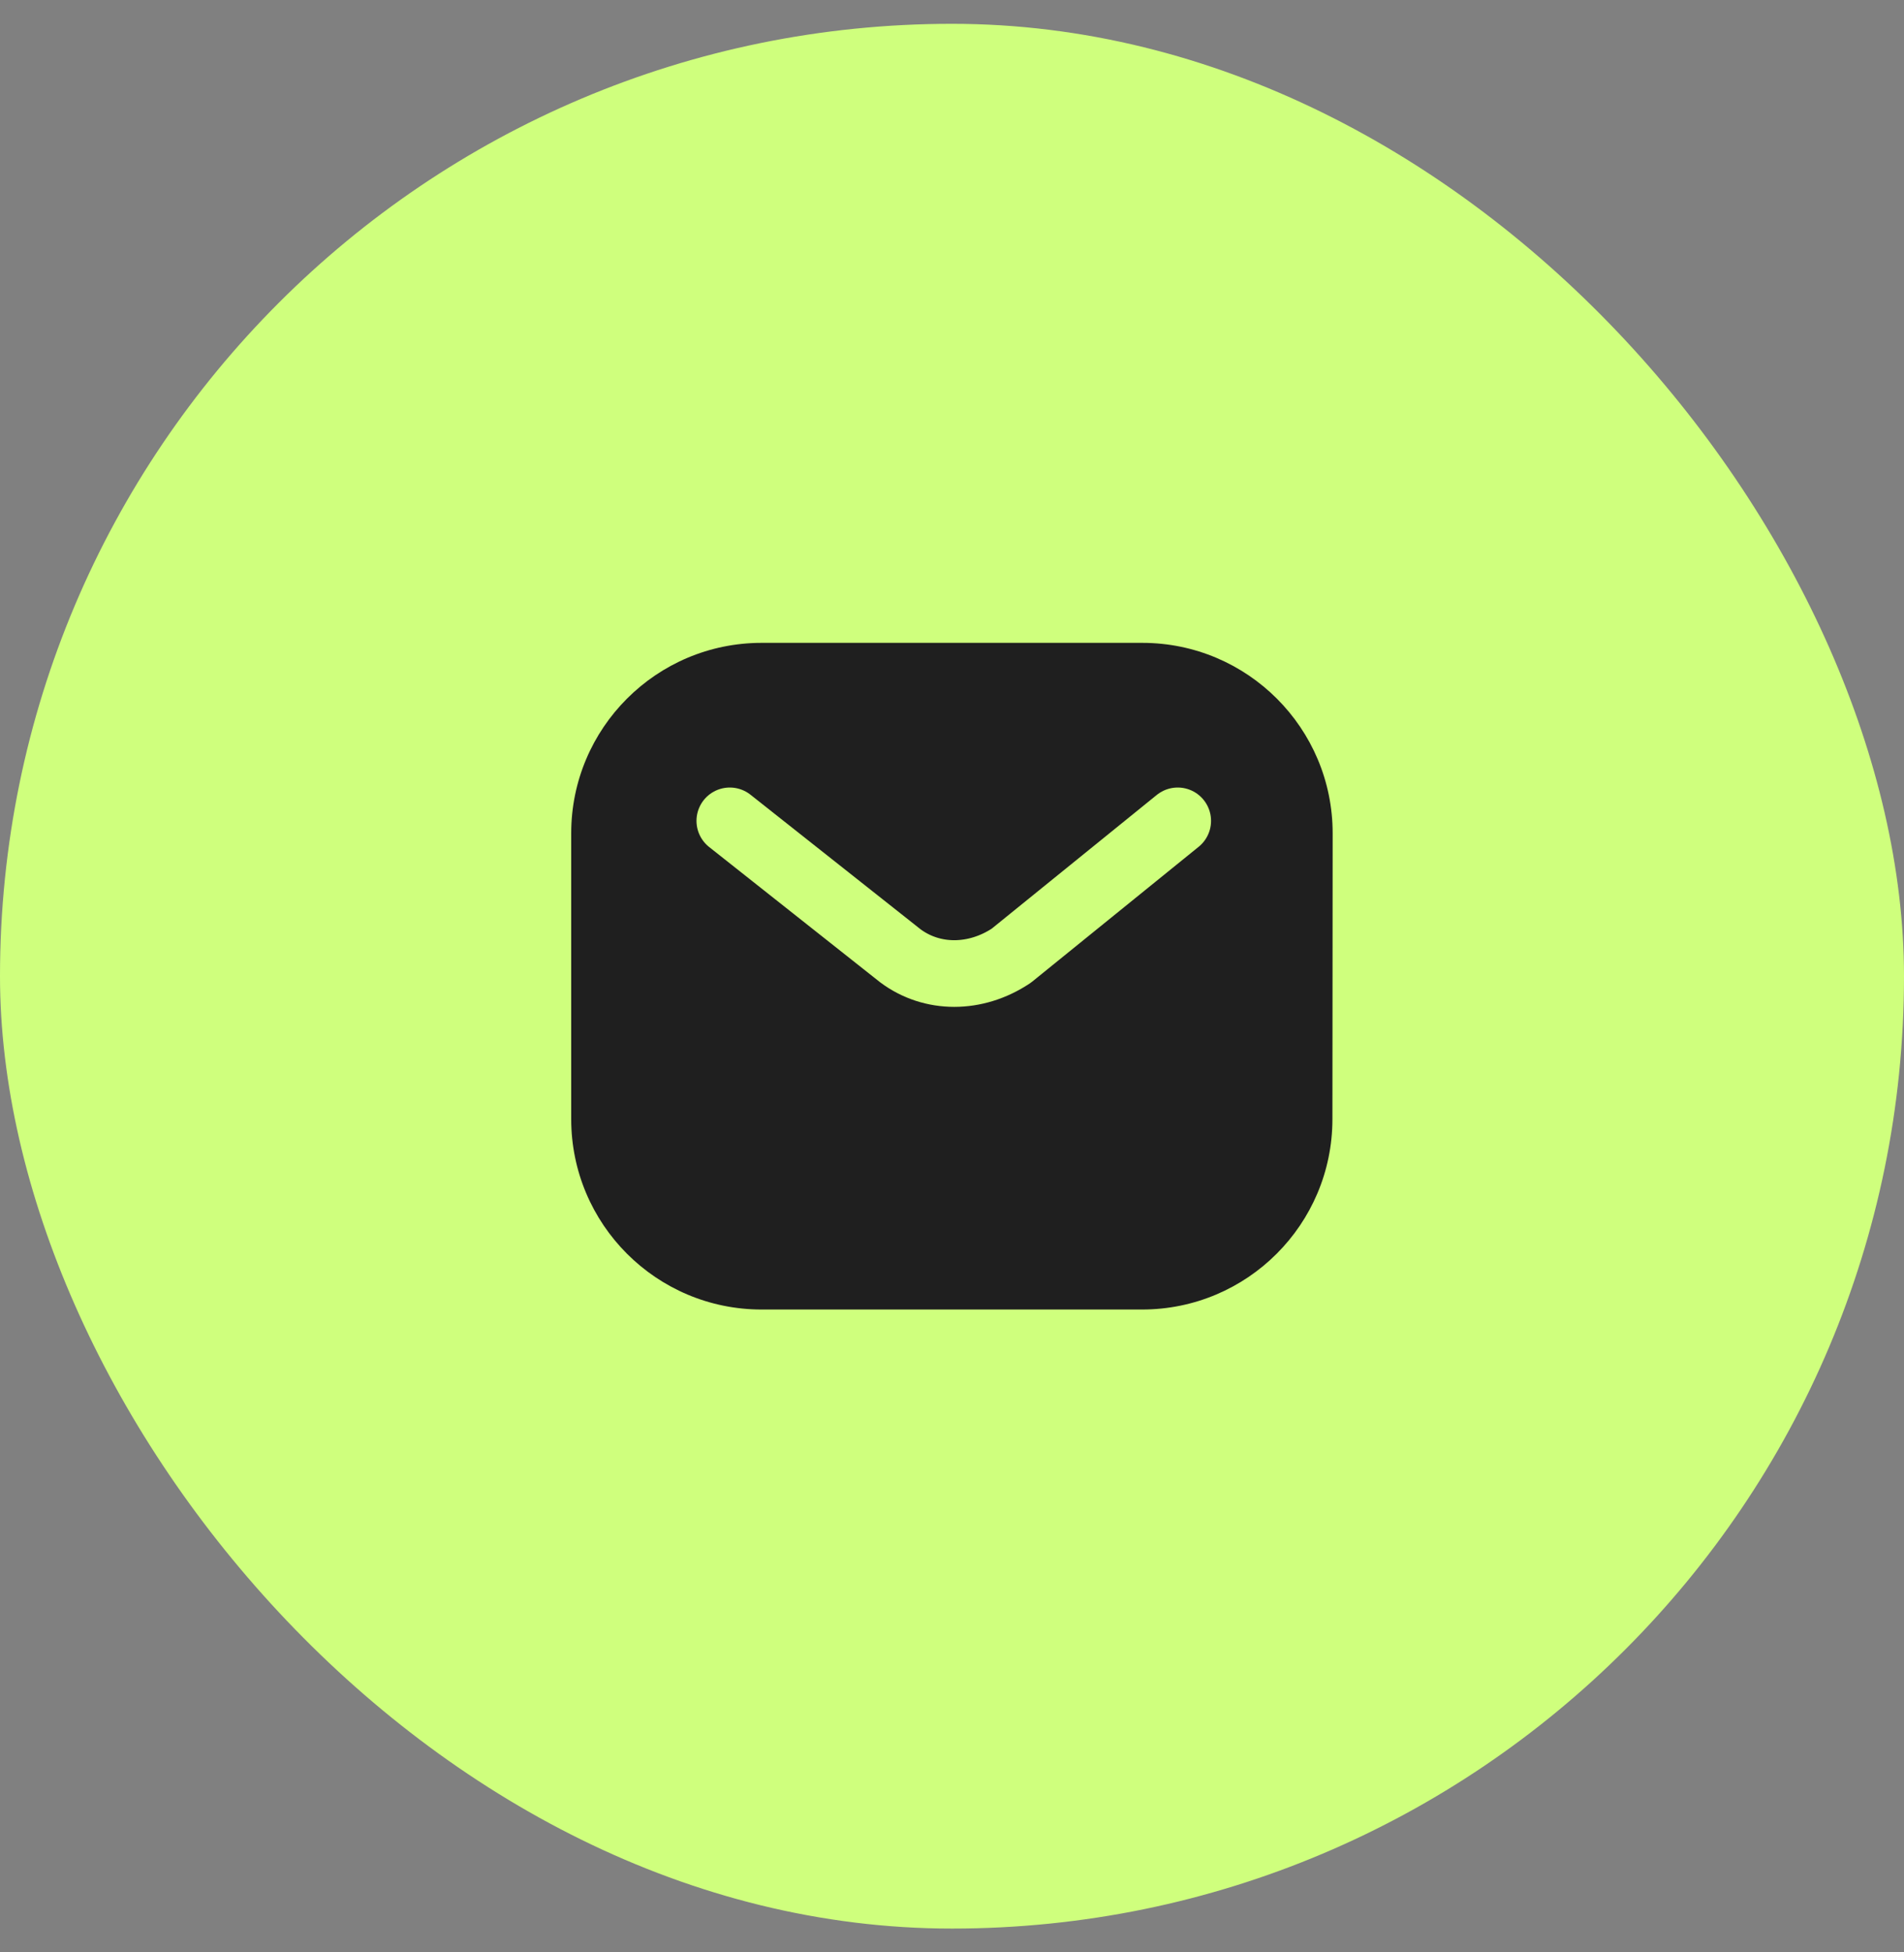 <?xml version="1.0" encoding="UTF-8"?> <svg xmlns="http://www.w3.org/2000/svg" width="40" height="41" viewBox="0 0 40 41" fill="none"><rect x="0" y="0" width="40" height="41" fill="#808080" stroke="none"/><rect y="0.5" width="40" height="40" rx="20" fill="#CFFF7D"></rect><path d="M23.997 13.5H16C13.791 13.5 12 15.291 12 17.5V23.5C12 25.709 13.791 27.5 16 27.5H23.992C26.201 27.5 27.991 25.711 27.992 23.503L27.997 17.503C27.999 15.293 26.207 13.5 23.997 13.5Z" fill="#1F1F1F"></path><path d="M24.742 17.238L21.245 20.07C20.495 20.569 19.579 20.569 18.913 20.07L15.332 17.238" stroke="#CFFF7D" stroke-width="1.4" stroke-miterlimit="10" stroke-linecap="round" stroke-linejoin="round"></path></svg> 